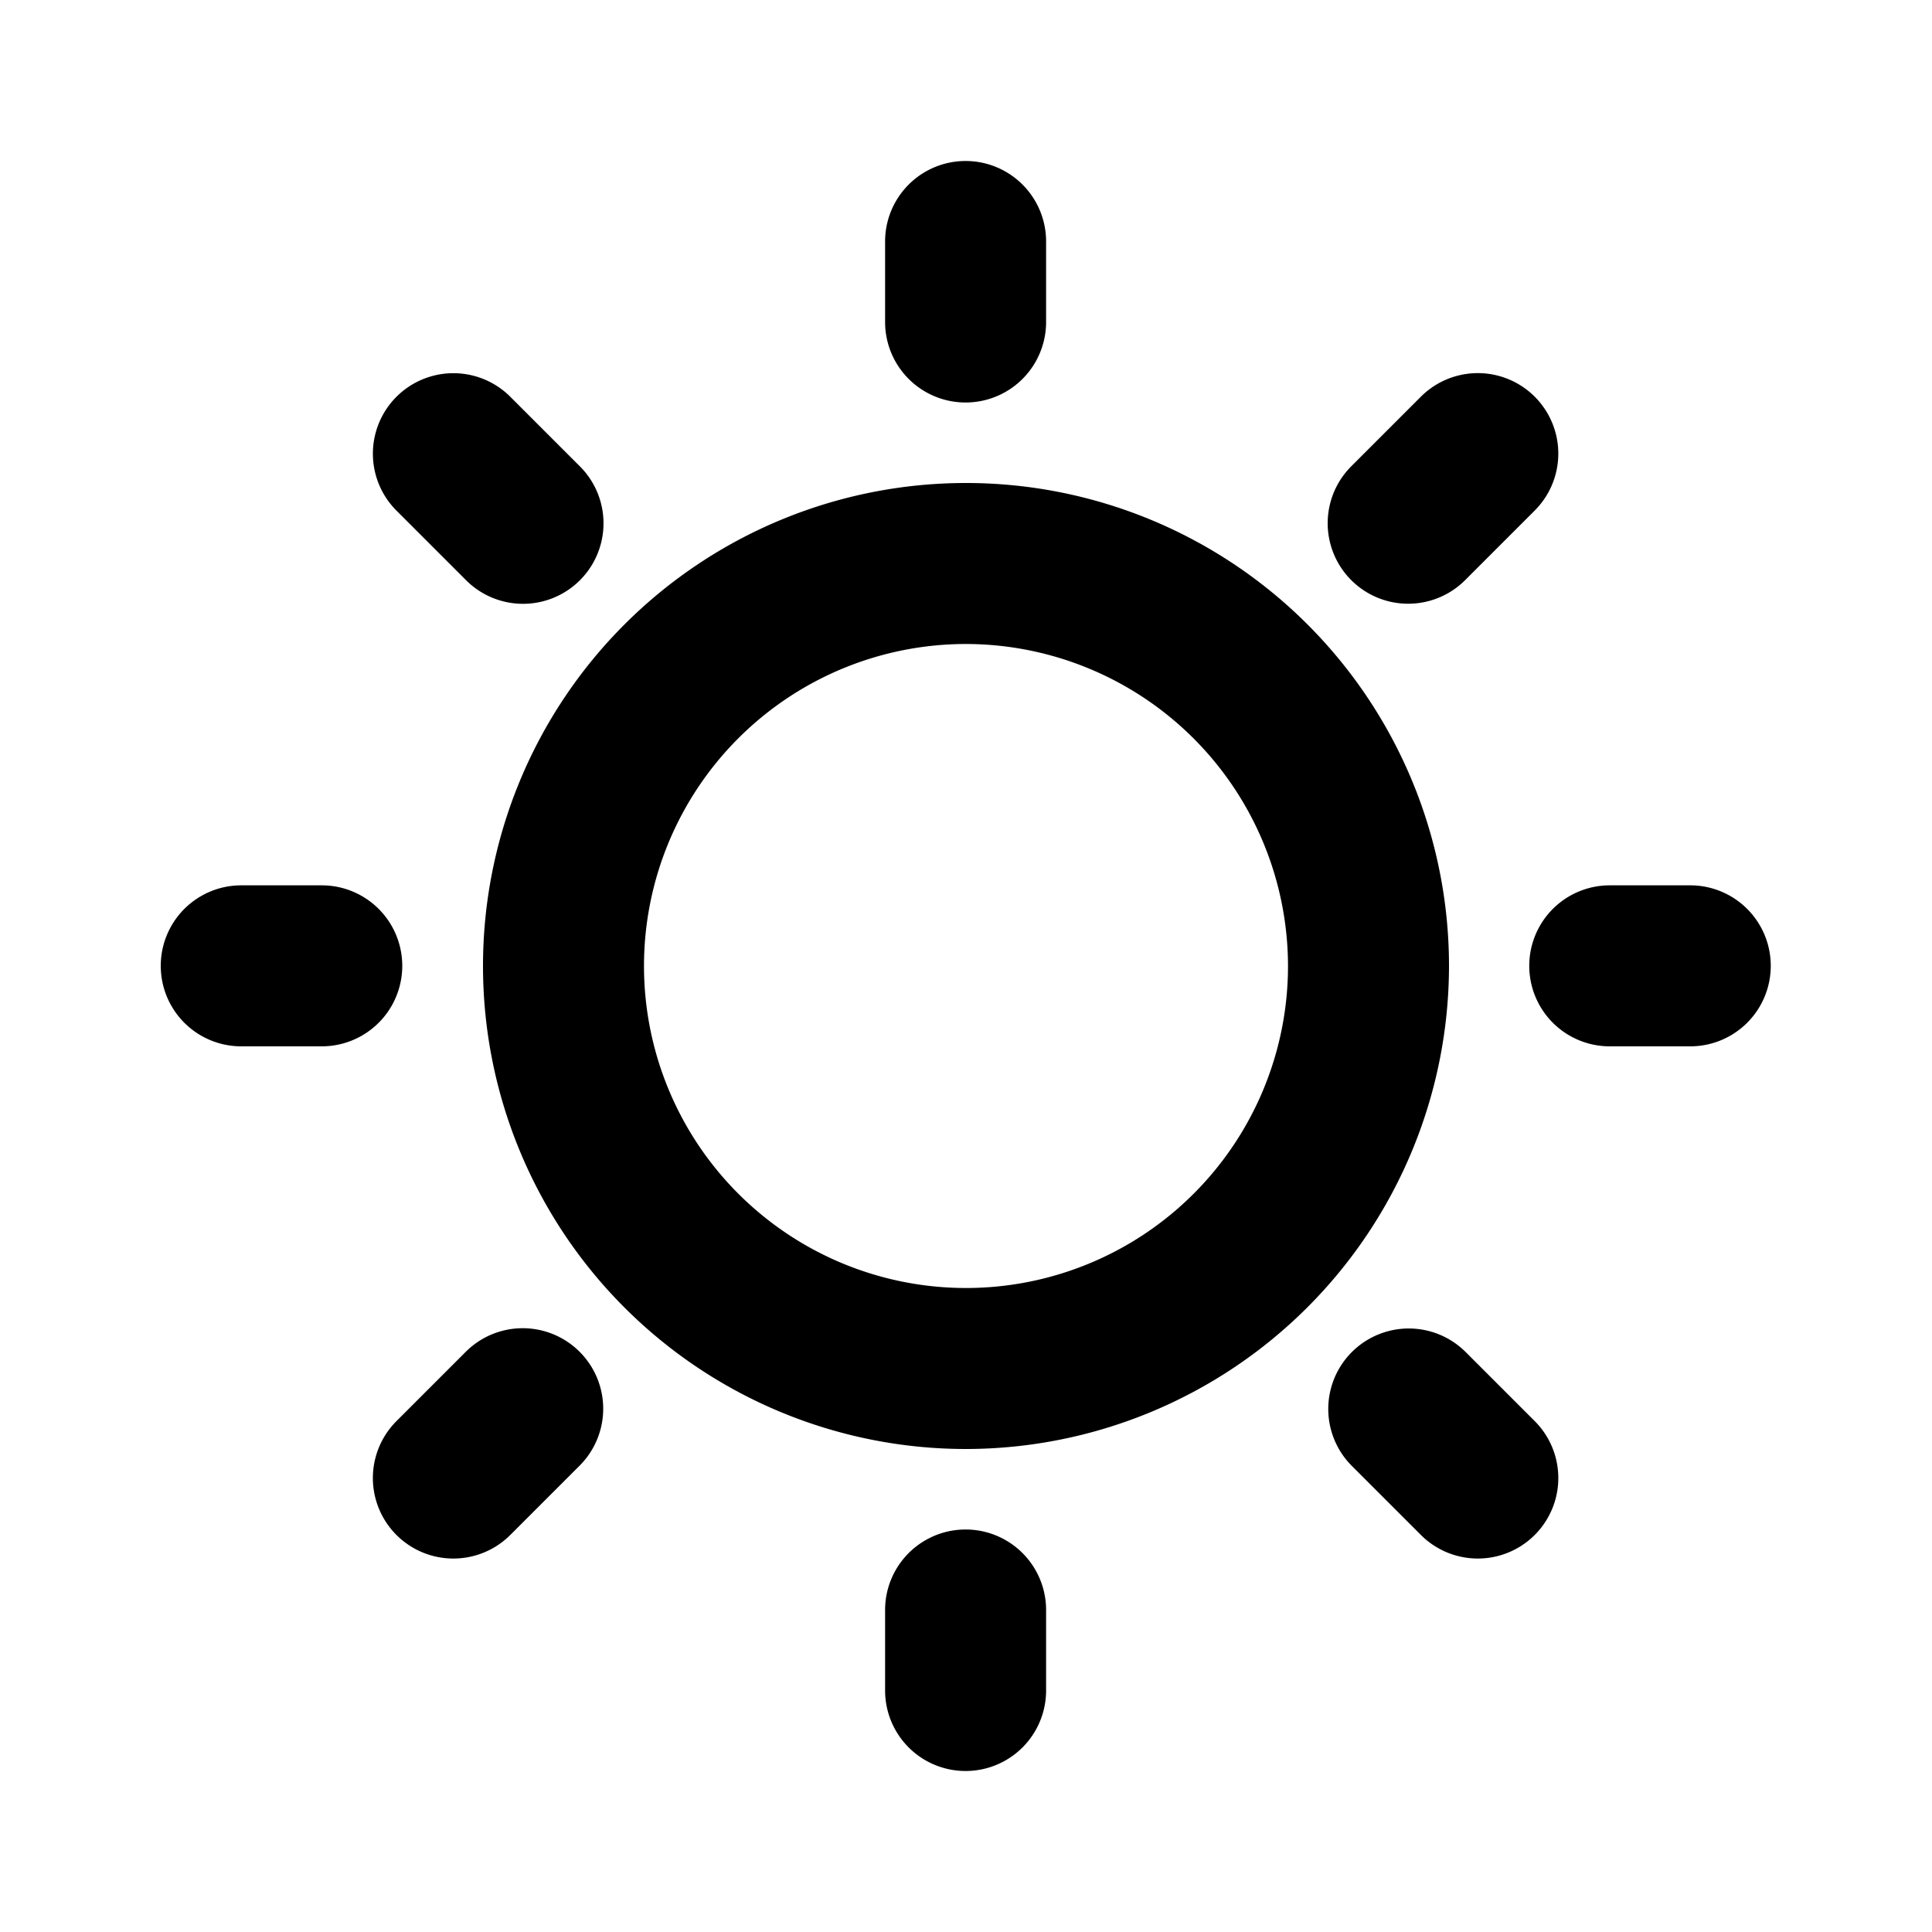 <?xml version="1.0" encoding="UTF-8"?> <svg xmlns="http://www.w3.org/2000/svg" id="Bold_2px_sun" data-name="Bold 2px/sun" width="24" height="24" viewBox="0 0 24 24"><rect id="Bold_2px_sun_background" data-name="Bold 2px/sun background" width="24" height="24" fill="#fff"></rect><g id="Group" transform="translate(1.497 2)"><path id="Combined_Shape" data-name="Combined Shape" d="M6,12a6,6,0,1,1,6-6A6.007,6.007,0,0,1,6,12ZM6,2a4,4,0,1,0,4,4A4.005,4.005,0,0,0,6,2Z" transform="translate(4.503 4)"></path><path id="Path_Stroke_" data-name="Path (Stroke)" d="M2,1V2A1,1,0,0,1,0,2V1A1,1,0,0,1,2,1Z" transform="translate(9.498)"></path><path id="Path_Stroke_2" data-name="Path (Stroke)" d="M2,1V2A1,1,0,0,1,0,2V1A1,1,0,0,1,2,1Z" transform="translate(9.498 17)"></path><path id="Path_Stroke_3" data-name="Path (Stroke)" d="M2,1V2.223a1,1,0,0,1-2,0V1A1,1,0,0,1,2,1Z" transform="translate(2.721 3.636) rotate(-45)"></path><path id="Path_Stroke_4" data-name="Path (Stroke)" d="M2,1V2.213a1,1,0,0,1-2,0V1A1,1,0,0,1,2,1Z" transform="translate(14.589 15.503) rotate(-45)"></path><path id="Path_Stroke_5" data-name="Path (Stroke)" d="M2,1V2A1,1,0,0,1,0,2V1A1,1,0,0,1,2,1Z" transform="translate(0.5 10.998) rotate(-90)"></path><path id="Path_Stroke_6" data-name="Path (Stroke)" d="M2,1V2A1,1,0,0,1,0,2V1A1,1,0,0,1,2,1Z" transform="translate(17.5 10.998) rotate(-90)"></path><path id="Path_Stroke_7" data-name="Path (Stroke)" d="M2,1V2.218a1,1,0,0,1-2,0V1A1,1,0,0,1,2,1Z" transform="translate(4.135 17.775) rotate(-135)"></path><path id="Path_Stroke_8" data-name="Path (Stroke)" d="M2,1V2.223a1,1,0,1,1-2,0V1A1,1,0,0,1,2,1Z" transform="translate(15.996 5.914) rotate(-135)"></path></g></svg> 